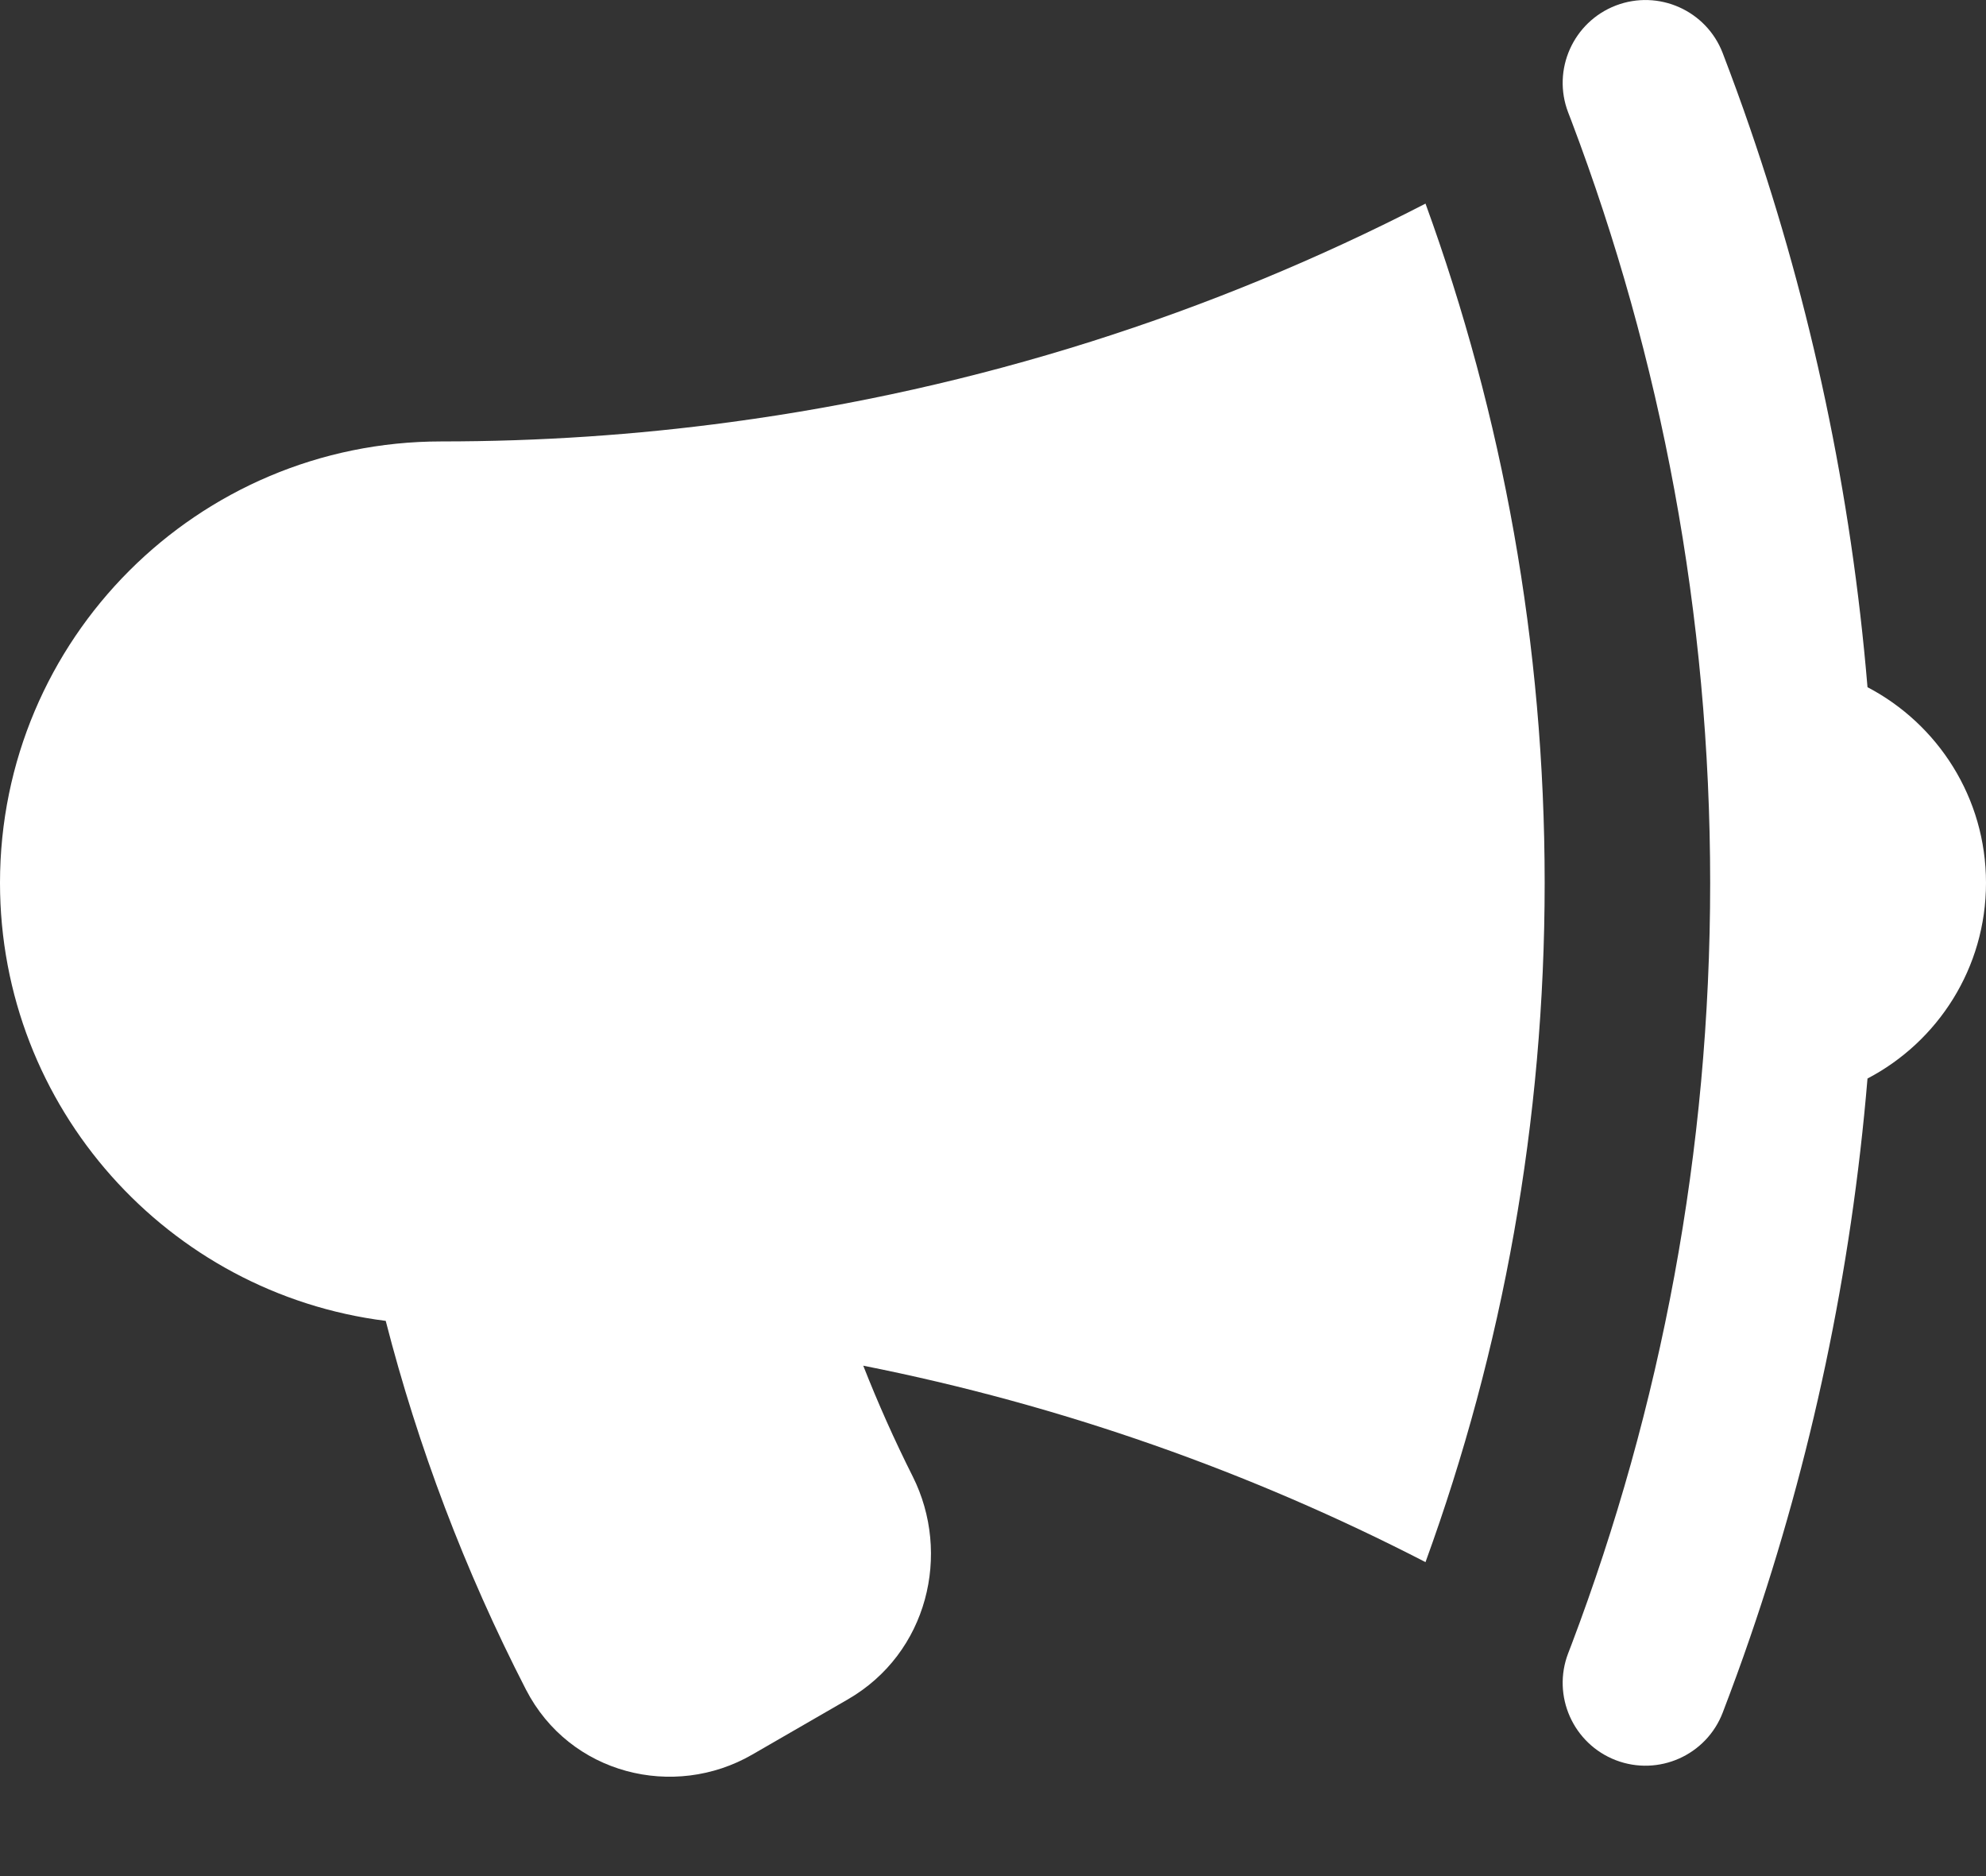 <svg xmlns="http://www.w3.org/2000/svg" width="18" height="17" viewBox="0 0 18 17" fill="none"><rect x="0" y="0" width="18" height="17" fill="#333333" stroke="none"/><path d="M12.92 1.845C10.986 2.842 8.864 3.524 6.621 3.825C5.764 3.941 4.889 4 4 4C1.791 4 0 5.791 0 8C0 10.038 1.525 11.721 3.496 11.969C3.788 13.106 4.21 14.227 4.767 15.31C5.164 16.08 6.109 16.309 6.818 15.899L7.684 15.399C8.41 14.98 8.624 14.078 8.272 13.378C8.106 13.048 7.957 12.713 7.824 12.375C9.624 12.732 11.335 13.338 12.92 14.155C13.619 12.235 14 10.162 14 8C14 5.838 13.619 3.765 12.92 1.845Z" fill="white"></path><path d="M14.243 1.097C15.055 3.242 15.5 5.569 15.5 8C15.5 10.431 15.055 12.757 14.243 14.903C14.243 14.903 14.243 14.903 14.243 14.903L14.213 14.981C14.065 15.367 14.258 15.801 14.645 15.95C15.032 16.098 15.466 15.905 15.614 15.518C15.7 15.293 15.783 15.067 15.861 14.839C16.415 13.229 16.779 11.531 16.926 9.773C17.564 9.439 18 8.771 18 8C18 7.229 17.564 6.561 16.926 6.227C16.779 4.468 16.415 2.771 15.861 1.161C15.783 0.933 15.7 0.707 15.614 0.482C15.466 0.095 15.032 -0.098 14.645 0.05C14.258 0.199 14.065 0.633 14.213 1.019L14.243 1.097C14.243 1.096 14.243 1.097 14.243 1.097Z" fill="white"></path></svg>